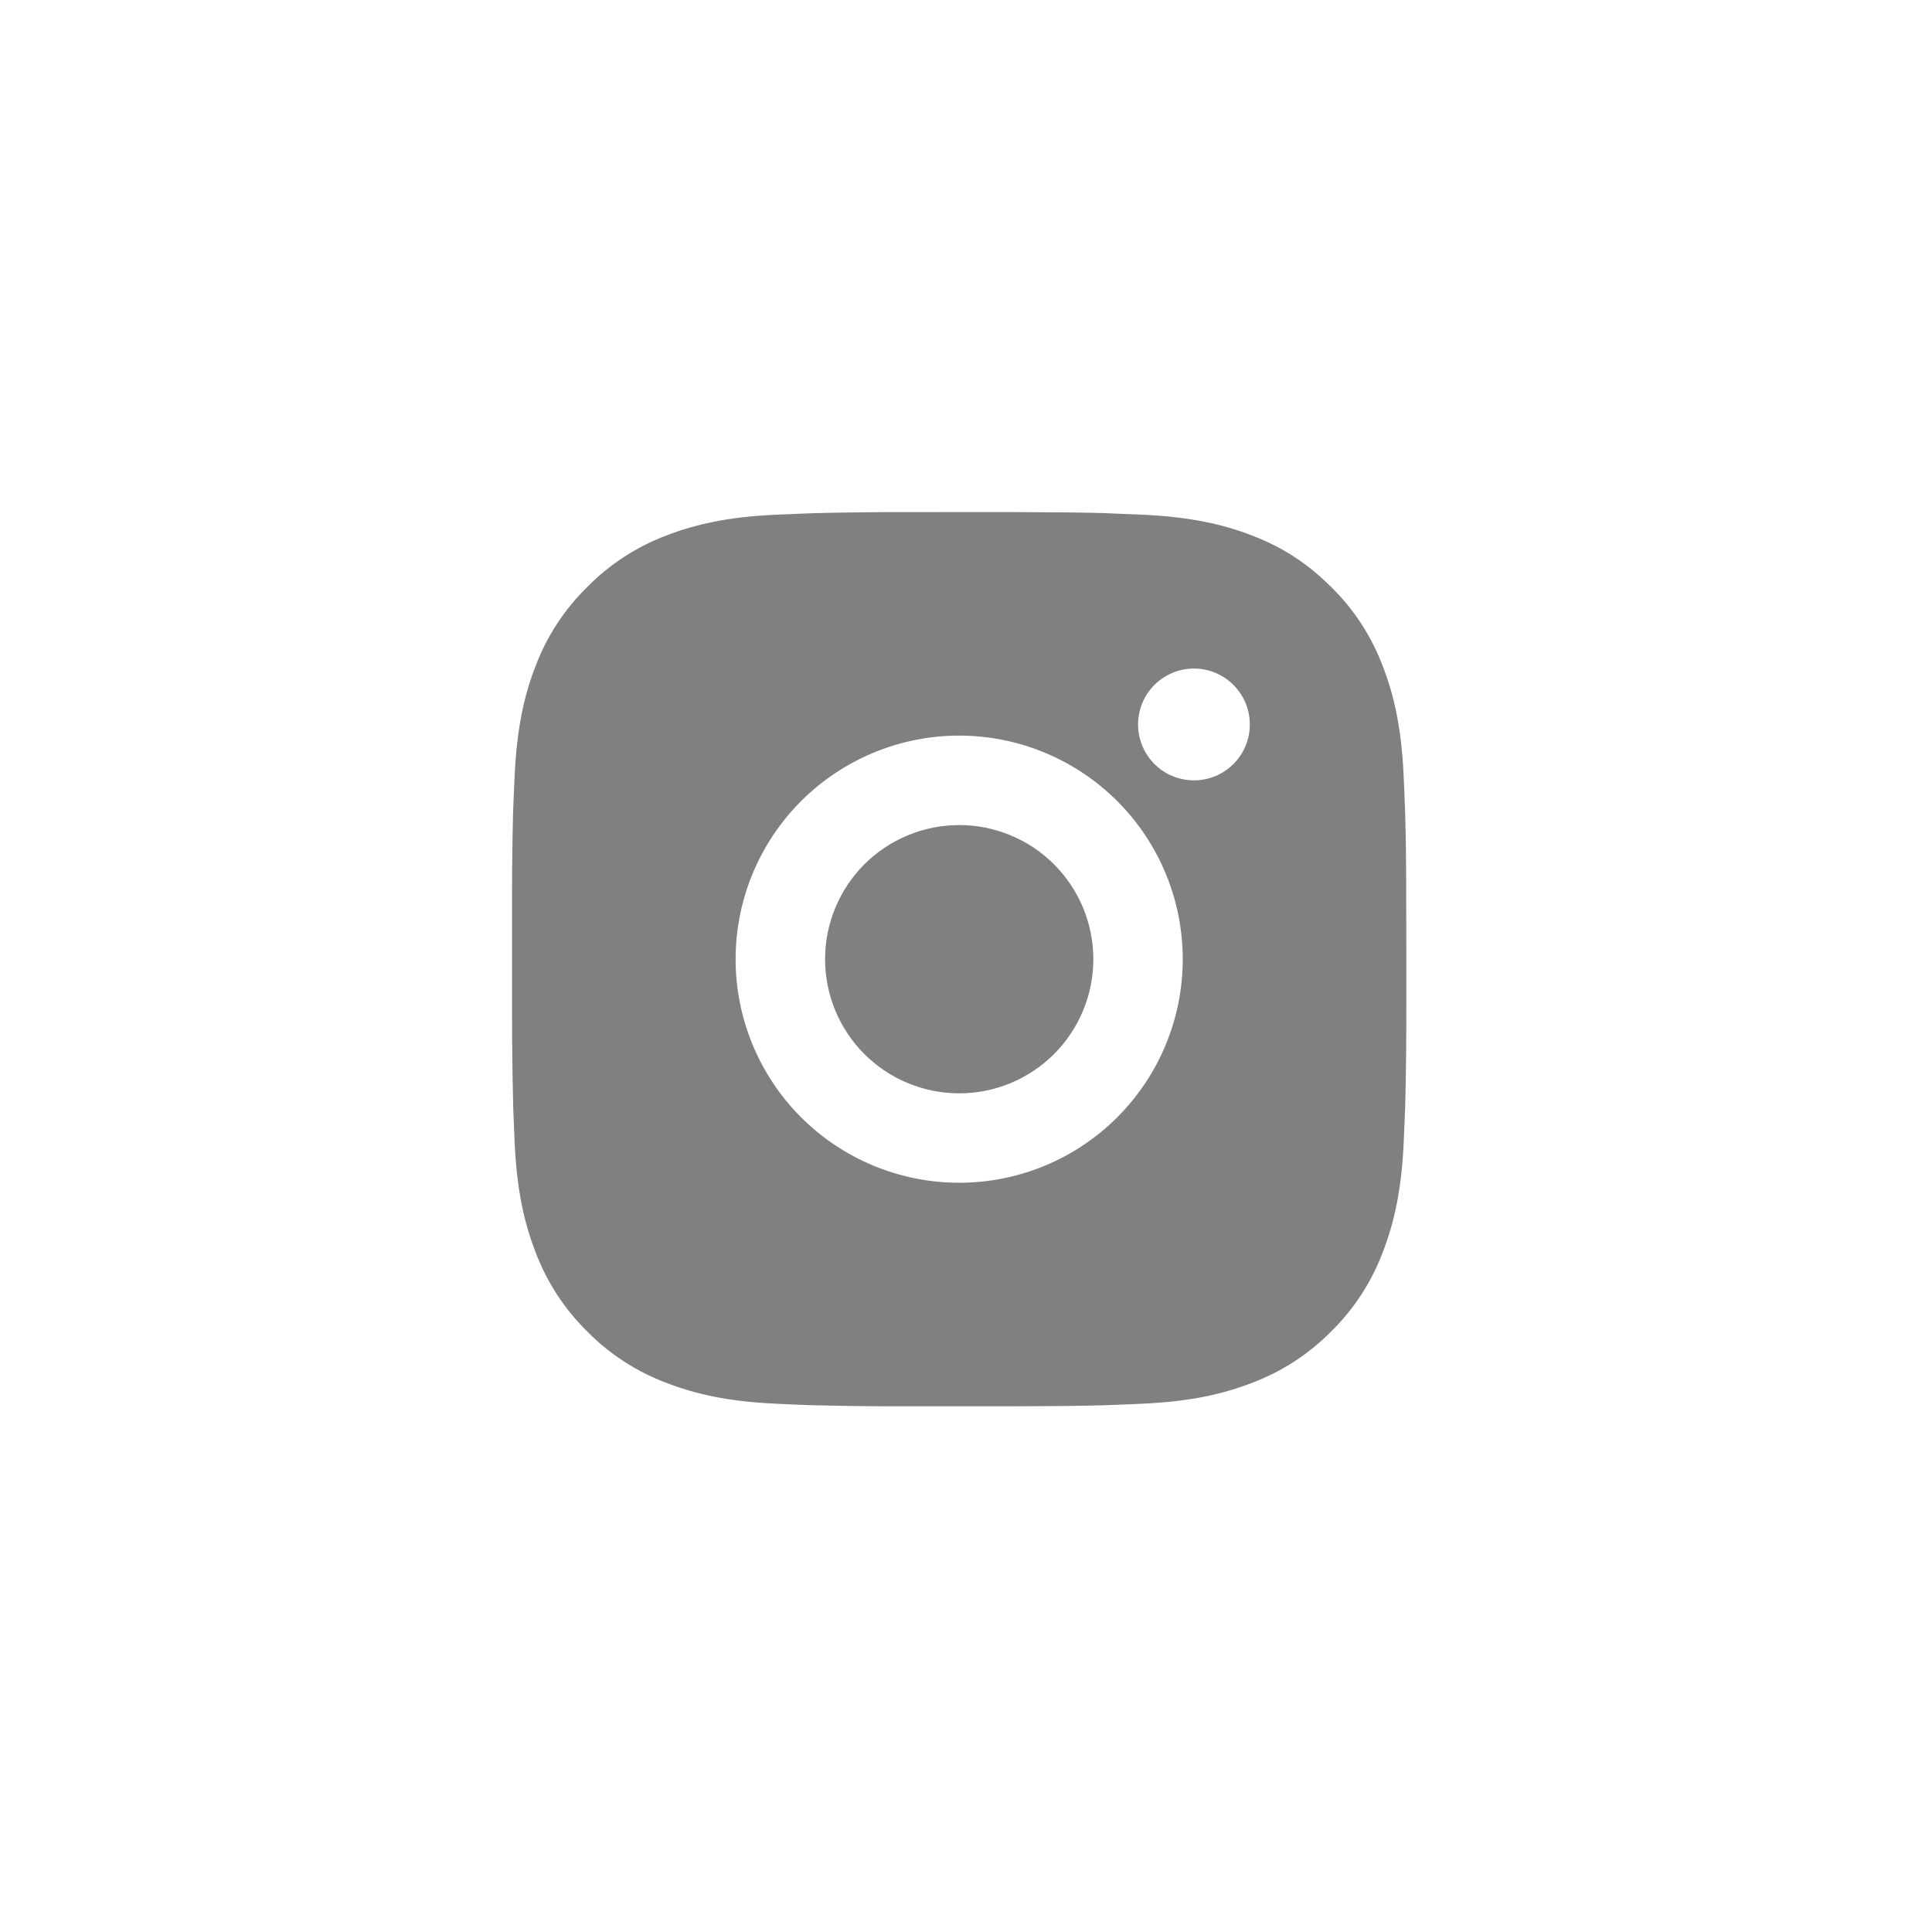 <svg width="32" height="32" viewBox="0 0 32 32" fill="none" xmlns="http://www.w3.org/2000/svg">
<path d="M16.648 8.481C17.481 8.484 17.904 8.488 18.269 8.498L18.413 8.504C18.579 8.51 18.742 8.517 18.94 8.526C19.728 8.563 20.266 8.687 20.738 8.87C21.227 9.058 21.638 9.313 22.05 9.724C22.427 10.094 22.718 10.542 22.904 11.037C23.087 11.508 23.211 12.046 23.248 12.835C23.257 13.032 23.265 13.195 23.27 13.362L23.275 13.506C23.286 13.87 23.291 14.293 23.292 15.126L23.293 15.678V16.649C23.294 17.189 23.289 17.729 23.276 18.269L23.271 18.413C23.265 18.579 23.258 18.743 23.249 18.94C23.212 19.729 23.086 20.266 22.904 20.738C22.718 21.233 22.427 21.681 22.05 22.051C21.68 22.427 21.232 22.718 20.738 22.904C20.266 23.087 19.728 23.212 18.94 23.249C18.765 23.257 18.589 23.265 18.413 23.271L18.269 23.276C17.904 23.286 17.481 23.291 16.648 23.293L16.096 23.293H15.126C14.586 23.295 14.045 23.289 13.505 23.276L13.361 23.272C13.186 23.265 13.01 23.258 12.834 23.249C12.046 23.212 11.508 23.087 11.036 22.904C10.542 22.719 10.094 22.427 9.724 22.051C9.347 21.68 9.056 21.233 8.87 20.738C8.687 20.267 8.562 19.729 8.525 18.94C8.517 18.764 8.51 18.589 8.503 18.413L8.499 18.269C8.486 17.729 8.48 17.189 8.481 16.649V15.126C8.479 14.586 8.484 14.046 8.497 13.506L8.502 13.362C8.508 13.195 8.516 13.032 8.525 12.835C8.562 12.046 8.686 11.509 8.869 11.037C9.055 10.542 9.347 10.094 9.725 9.724C10.095 9.348 10.542 9.056 11.036 8.87C11.508 8.687 12.045 8.563 12.834 8.526C13.031 8.517 13.195 8.51 13.361 8.504L13.505 8.499C14.045 8.486 14.585 8.48 15.126 8.482L16.648 8.481ZM15.887 12.184C14.905 12.184 13.963 12.575 13.268 13.269C12.574 13.963 12.184 14.905 12.184 15.887C12.184 16.869 12.574 17.811 13.268 18.506C13.963 19.2 14.905 19.59 15.887 19.59C16.869 19.59 17.811 19.2 18.505 18.506C19.2 17.811 19.59 16.869 19.59 15.887C19.59 14.905 19.2 13.963 18.505 13.269C17.811 12.575 16.869 12.184 15.887 12.184ZM15.887 13.666C16.179 13.665 16.468 13.723 16.737 13.835C17.007 13.946 17.252 14.11 17.458 14.316C17.664 14.522 17.828 14.767 17.94 15.037C18.051 15.306 18.109 15.595 18.109 15.887C18.109 16.179 18.052 16.468 17.94 16.737C17.828 17.007 17.665 17.252 17.459 17.458C17.252 17.665 17.007 17.828 16.738 17.94C16.468 18.052 16.179 18.109 15.887 18.109C15.298 18.109 14.733 17.875 14.316 17.458C13.9 17.042 13.666 16.477 13.666 15.887C13.666 15.298 13.9 14.733 14.316 14.316C14.733 13.9 15.298 13.666 15.887 13.666M19.776 11.073C19.53 11.073 19.295 11.171 19.121 11.345C18.947 11.518 18.85 11.754 18.85 11.999C18.85 12.245 18.947 12.48 19.121 12.654C19.295 12.828 19.53 12.925 19.776 12.925C20.021 12.925 20.257 12.828 20.43 12.654C20.604 12.48 20.701 12.245 20.701 11.999C20.701 11.754 20.604 11.518 20.43 11.345C20.257 11.171 20.021 11.073 19.776 11.073Z" fill="#808080"/>
</svg>